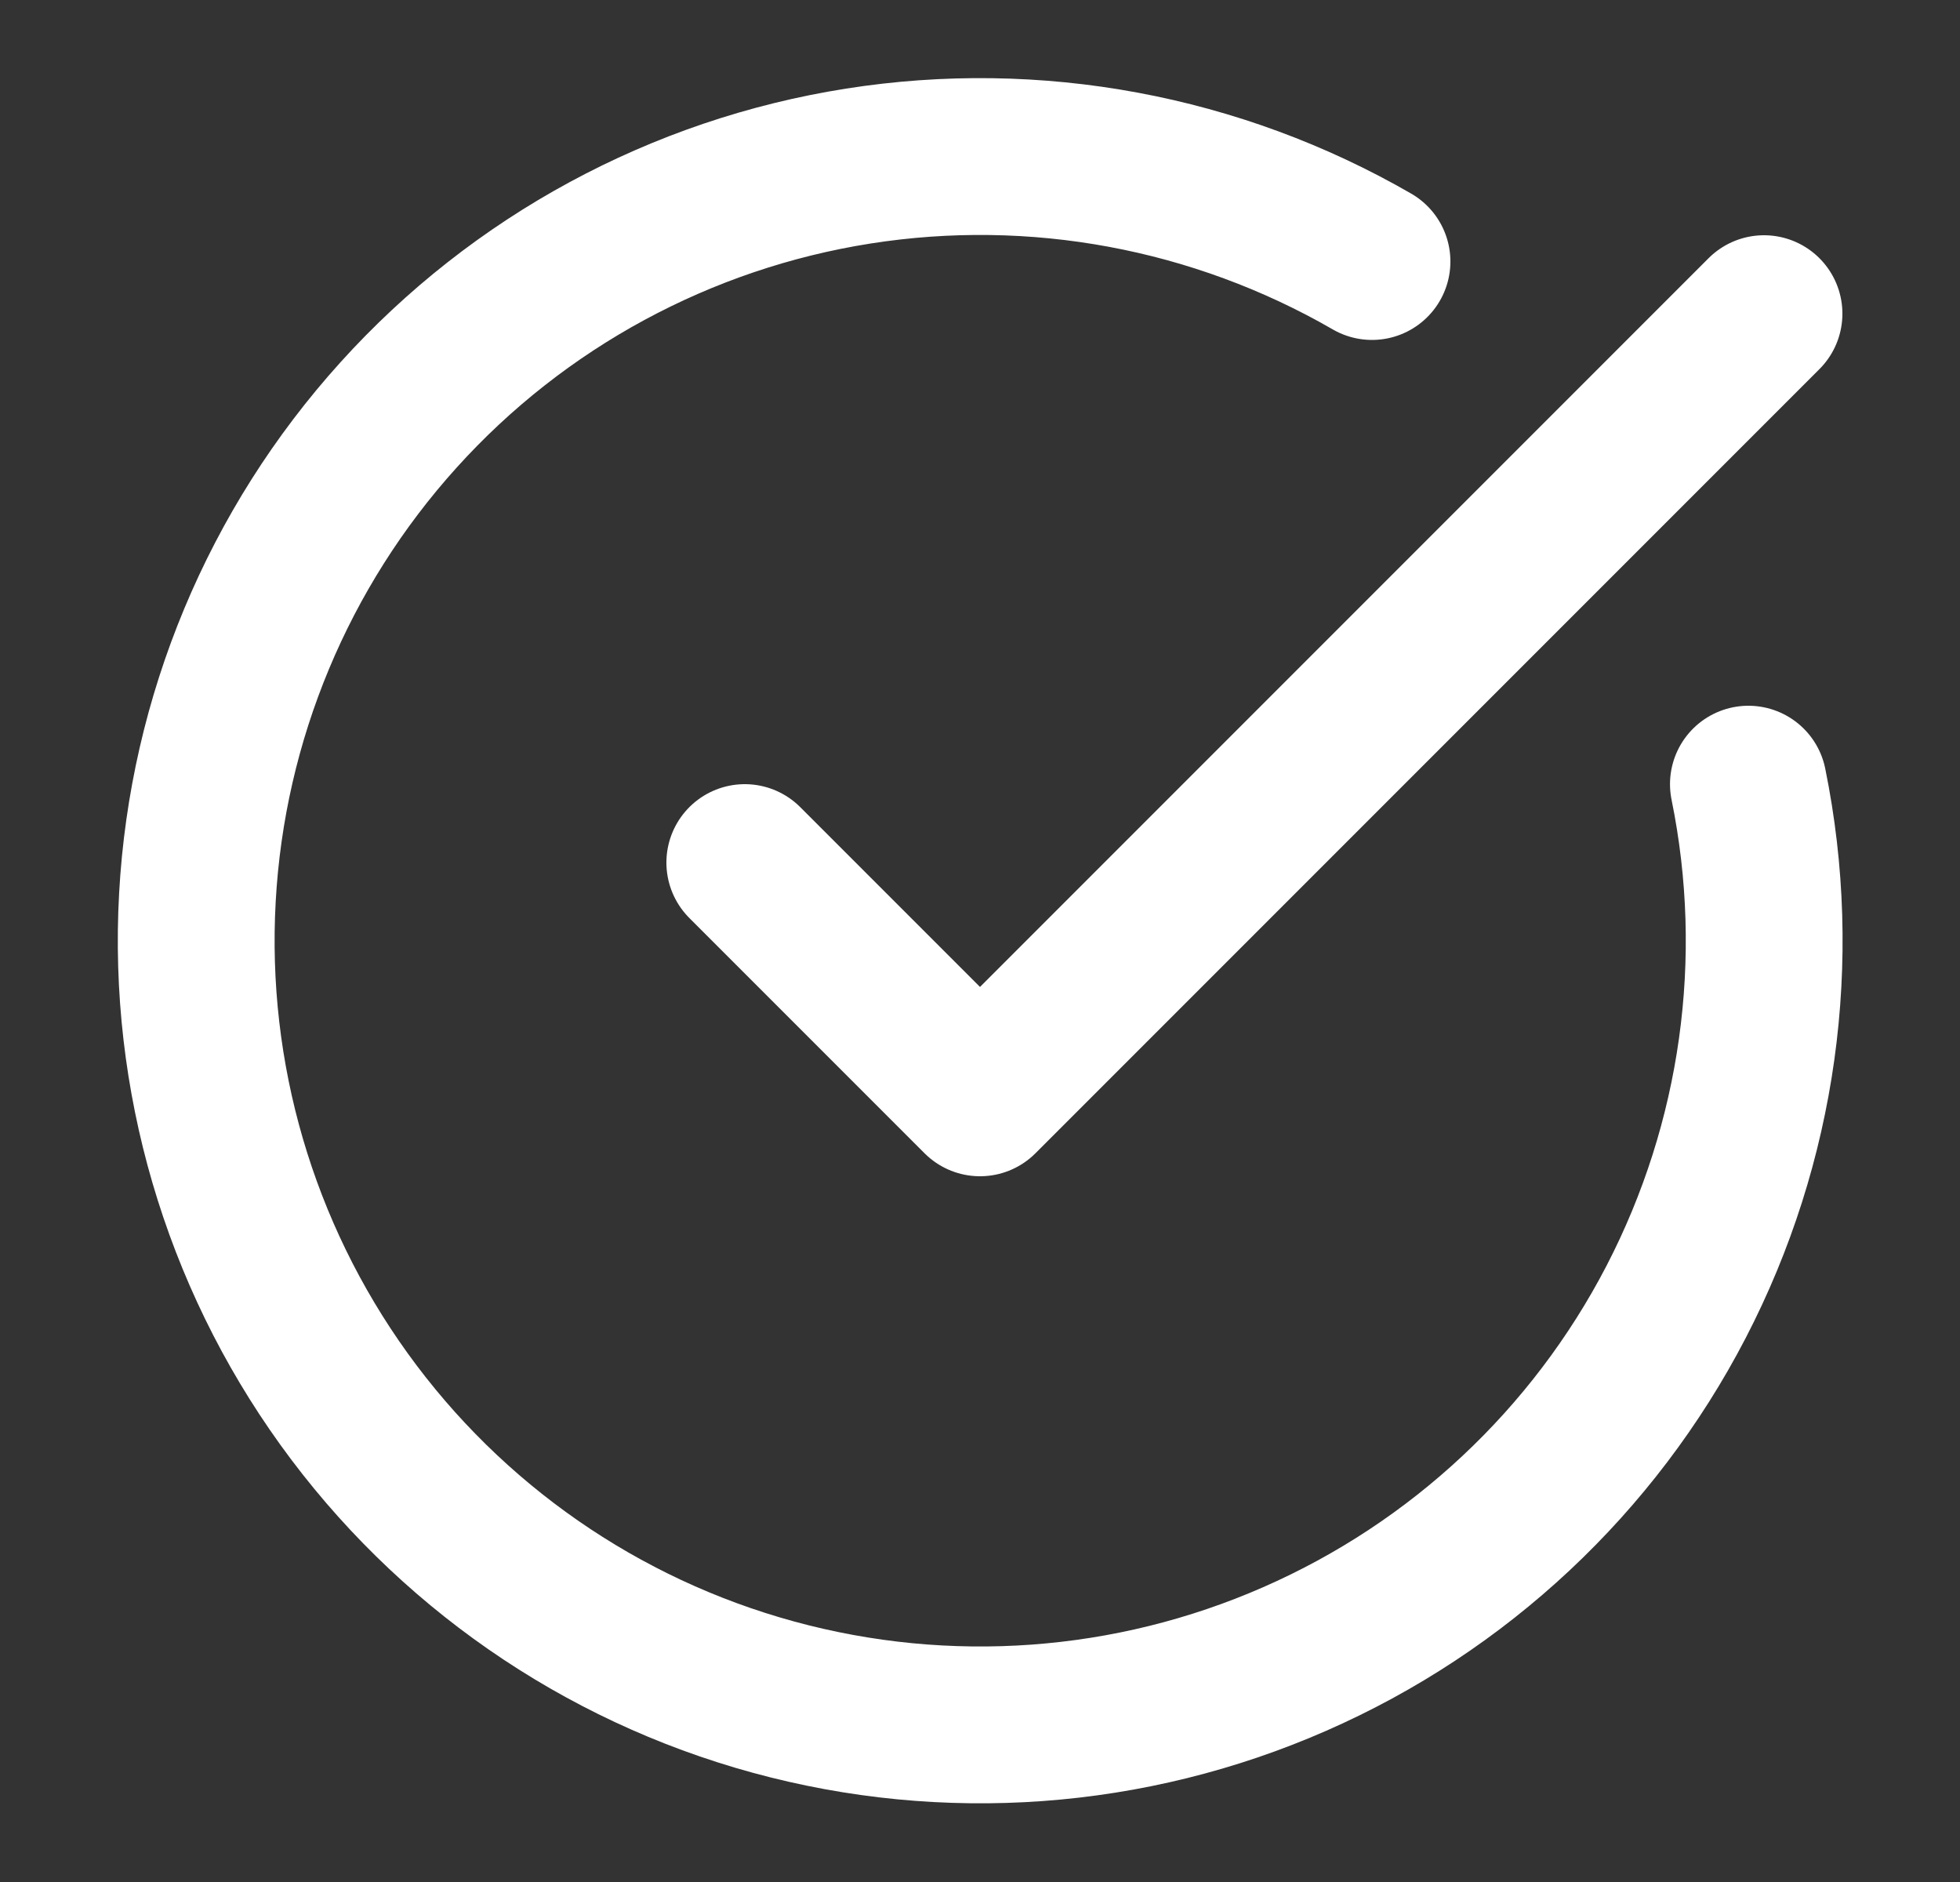 <?xml version="1.0" encoding="UTF-8"?> <svg xmlns="http://www.w3.org/2000/svg" width="25" height="24" viewBox="0 0 25 24" fill="none"><rect x="0" y="0" width="25" height="24" fill="#333333" stroke="none"/><path d="M22.301 10C22.758 12.241 22.432 14.571 21.379 16.602C20.326 18.632 18.608 20.24 16.512 21.157C14.417 22.075 12.071 22.246 9.864 21.642C7.658 21.039 5.725 19.697 4.388 17.841C3.051 15.985 2.391 13.727 2.518 11.443C2.644 9.16 3.55 6.988 5.084 5.291C6.617 3.594 8.687 2.474 10.946 2.118C13.206 1.762 15.519 2.192 17.5 3.335M9.5 11L12.5 14L22.5 4" stroke="white" stroke-width="2" stroke-linecap="round" stroke-linejoin="round"></path></svg> 